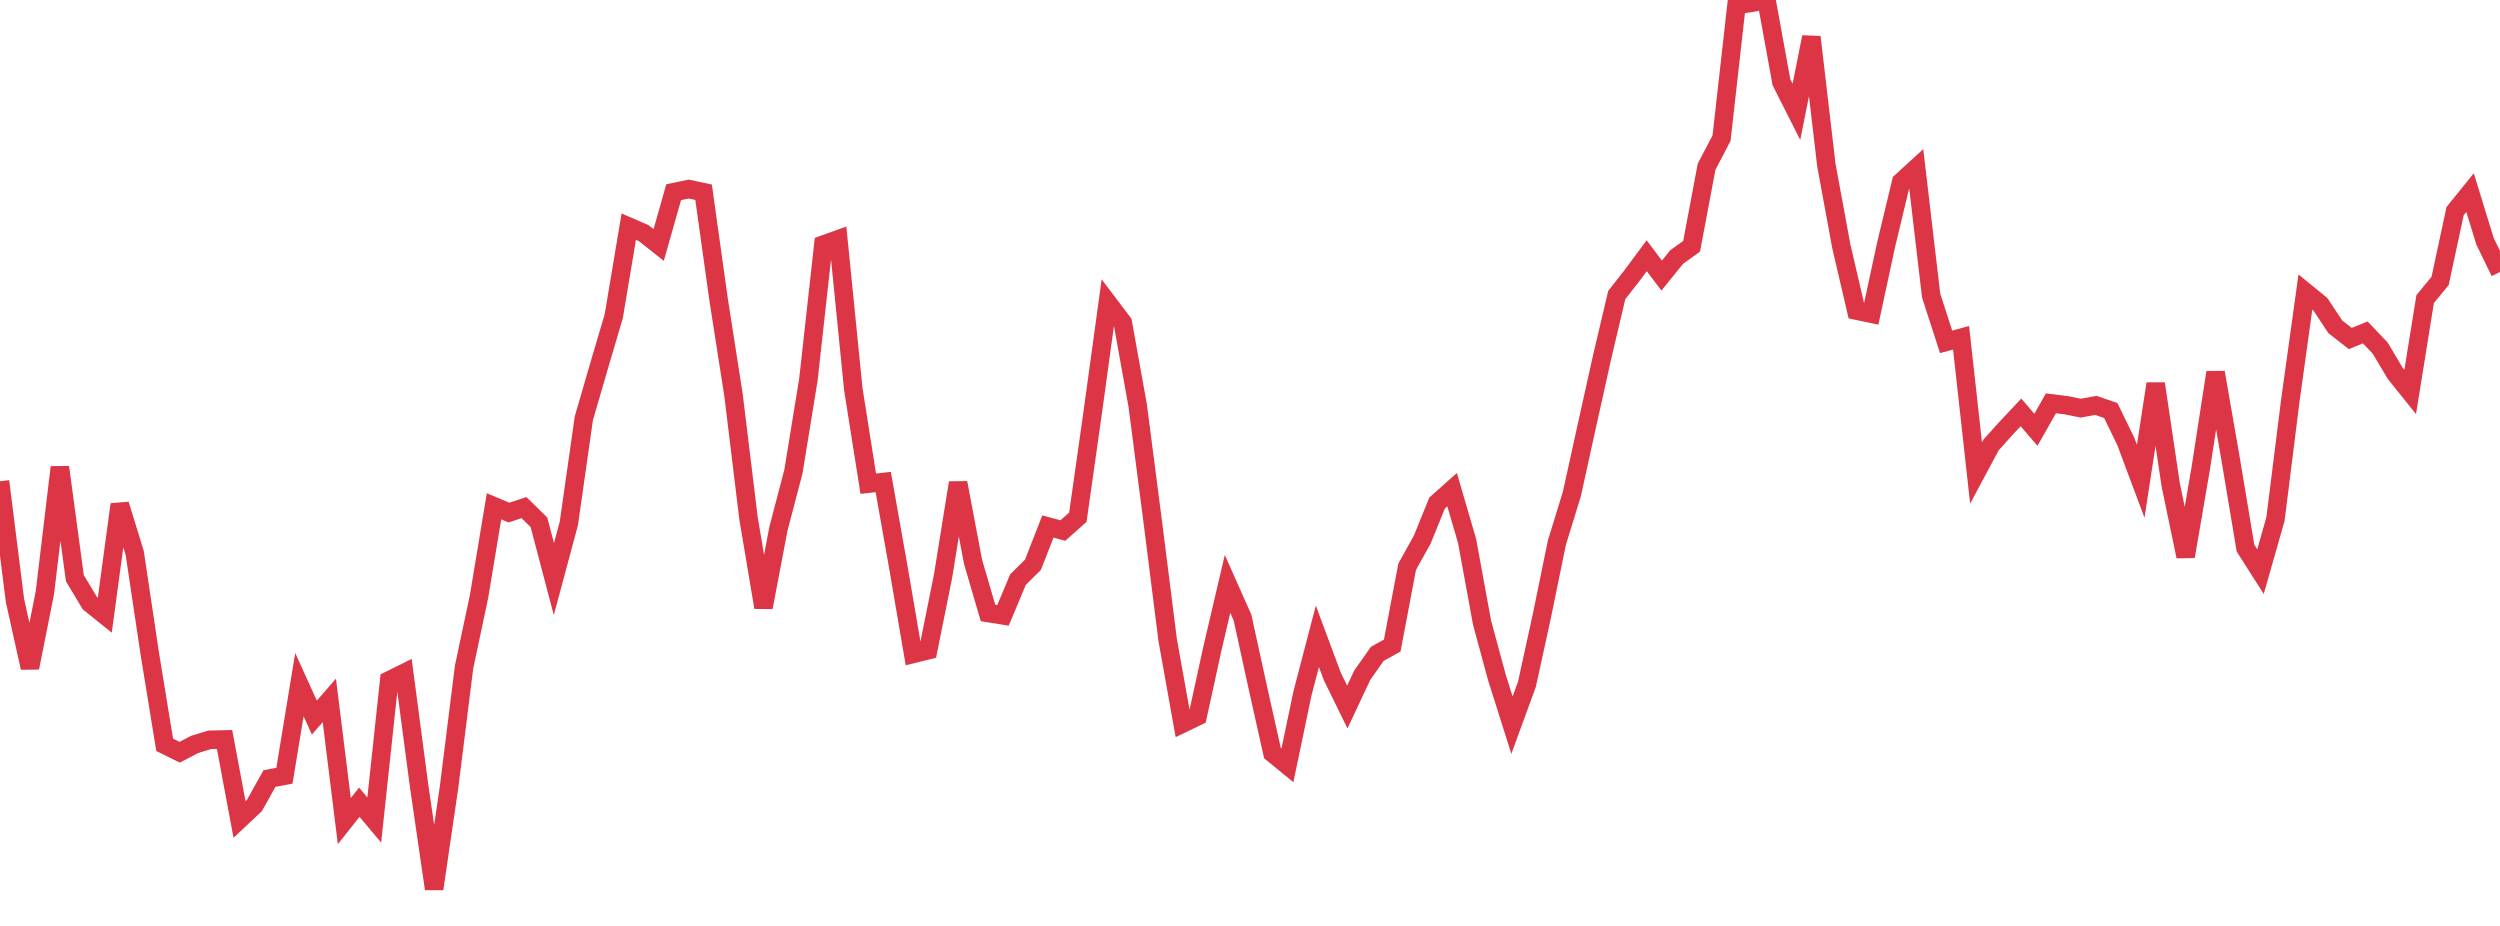 <?xml version="1.0" standalone="no"?>
<!DOCTYPE svg PUBLIC "-//W3C//DTD SVG 1.1//EN" "http://www.w3.org/Graphics/SVG/1.1/DTD/svg11.dtd">
<svg width="135" height="50" viewBox="0 0 135 50" preserveAspectRatio="none" class="sparkline" xmlns="http://www.w3.org/2000/svg"
xmlns:xlink="http://www.w3.org/1999/xlink"><path  class="sparkline--line" d="M 0 25.99 L 0 25.99 L 0.808 32.43 L 1.617 36.06 L 2.425 32 L 3.234 25.23 L 4.042 31.22 L 4.85 32.57 L 5.659 33.22 L 6.467 27.24 L 7.275 29.86 L 8.084 35.27 L 8.892 40.22 L 9.701 40.62 L 10.509 40.2 L 11.317 39.95 L 12.126 39.93 L 12.934 44.25 L 13.743 43.49 L 14.551 42.04 L 15.359 41.89 L 16.168 36.97 L 16.976 38.75 L 17.784 37.82 L 18.593 44.34 L 19.401 43.32 L 20.21 44.28 L 21.018 36.74 L 21.826 36.34 L 22.635 42.46 L 23.443 48 L 24.251 42.49 L 25.06 36.02 L 25.868 32.21 L 26.677 27.34 L 27.485 27.68 L 28.293 27.41 L 29.102 28.2 L 29.91 31.27 L 30.719 28.26 L 31.527 22.59 L 32.335 19.81 L 33.144 17.07 L 33.952 12.24 L 34.76 12.59 L 35.569 13.23 L 36.377 10.38 L 37.186 10.21 L 37.994 10.38 L 38.802 16.16 L 39.611 21.34 L 40.419 27.98 L 41.228 32.8 L 42.036 28.55 L 42.844 25.47 L 43.653 20.5 L 44.461 13.21 L 45.269 12.92 L 46.078 21.01 L 46.886 26.12 L 47.695 26.03 L 48.503 30.59 L 49.311 35.31 L 50.12 35.11 L 50.928 31.1 L 51.737 26.07 L 52.545 30.34 L 53.353 33.1 L 54.162 33.23 L 54.97 31.3 L 55.778 30.5 L 56.587 28.43 L 57.395 28.65 L 58.204 27.93 L 59.012 22.23 L 59.82 16.35 L 60.629 17.42 L 61.437 21.91 L 62.246 28.16 L 63.054 34.56 L 63.862 39.07 L 64.671 38.68 L 65.479 34.98 L 66.287 31.53 L 67.096 33.35 L 67.904 37.05 L 68.713 40.67 L 69.521 41.33 L 70.329 37.46 L 71.138 34.36 L 71.946 36.53 L 72.754 38.18 L 73.563 36.46 L 74.371 35.31 L 75.18 34.86 L 75.988 30.6 L 76.796 29.15 L 77.605 27.16 L 78.413 26.44 L 79.222 29.21 L 80.03 33.62 L 80.838 36.6 L 81.647 39.16 L 82.455 36.95 L 83.263 33.25 L 84.072 29.3 L 84.88 26.68 L 85.689 23 L 86.497 19.36 L 87.305 15.93 L 88.114 14.9 L 88.922 13.81 L 89.731 14.88 L 90.539 13.88 L 91.347 13.3 L 92.156 9 L 92.964 7.46 L 93.772 0.27 L 94.581 0.15 L 95.389 0 L 96.198 4.44 L 97.006 6.04 L 97.814 2 L 98.623 8.91 L 99.431 13.3 L 100.24 16.77 L 101.048 16.94 L 101.856 13.19 L 102.665 9.82 L 103.473 9.08 L 104.281 15.96 L 105.09 18.46 L 105.898 18.24 L 106.707 25.54 L 107.515 24.03 L 108.323 23.13 L 109.132 22.27 L 109.94 23.21 L 110.749 21.78 L 111.557 21.88 L 112.365 22.04 L 113.174 21.89 L 113.982 22.17 L 114.79 23.83 L 115.599 25.99 L 116.407 20.72 L 117.216 26.17 L 118.024 30.05 L 118.832 25.34 L 119.641 20.11 L 120.449 24.76 L 121.257 29.6 L 122.066 30.87 L 122.874 28.04 L 123.683 21.59 L 124.491 15.77 L 125.299 16.43 L 126.108 17.65 L 126.916 18.28 L 127.725 17.95 L 128.533 18.8 L 129.341 20.16 L 130.15 21.17 L 130.958 16.15 L 131.766 15.17 L 132.575 11.4 L 133.383 10.4 L 134.192 13.03 L 135 14.69" fill="none" stroke-width="1" stroke="#dc3545"></path></svg>
